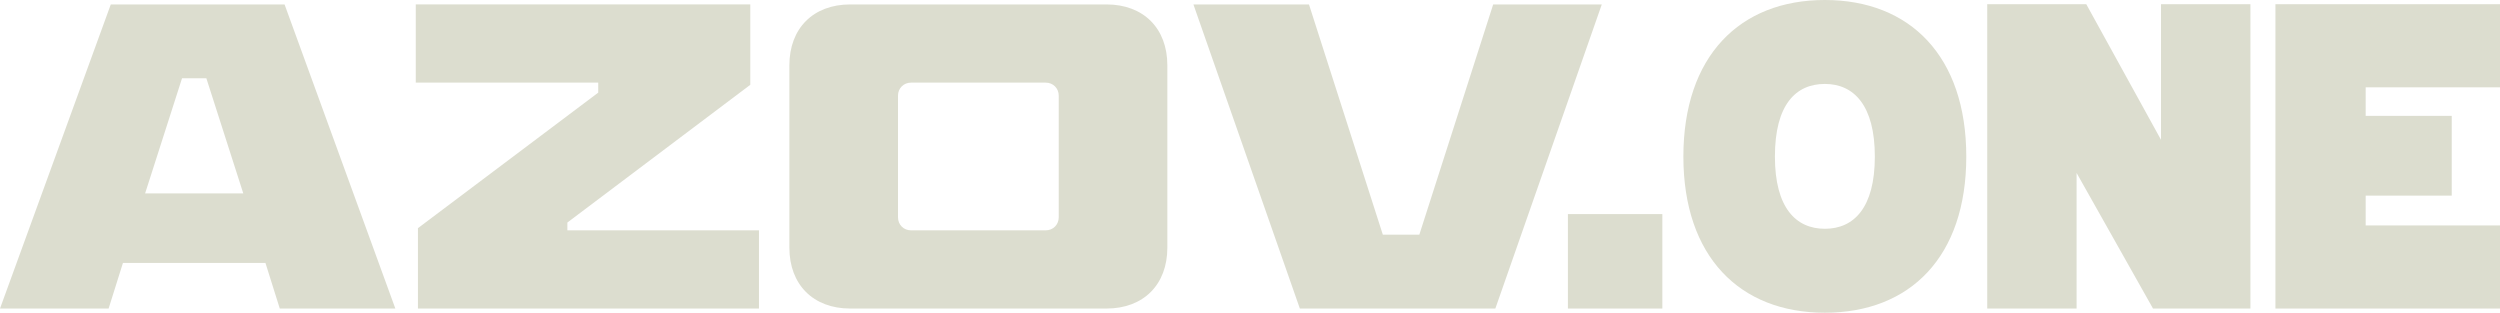 <svg xmlns="http://www.w3.org/2000/svg" preserveAspectRatio="xMidYMid meet" data-bbox="0 0 575.45 71.98" viewBox="0 0 575.45 71.98" data-type="shape" aria-hidden="true" aria-label="" fill="#DCDDCF"><g><path d="m33.4 44.52 8.5-26.5h5.6l8.5 26.5H33.4ZM0 71.02h25l3.3-10.5h32.8l3.3 10.5H91l-25.5-70h-40L0 71.02Z"></path><path d="M96.2 52.52v18.5h78.5v-18h-44.1v-1.8l42.1-31.7V1.02h-77v18h42v2.3l-41.5 31.2Z"></path><path d="M206.7 50.02v-28c0-1.7 1.3-3 3-3h31c1.7 0 3 1.3 3 3v28c0 1.7-1.3 3-3 3h-31c-1.7 0-3-1.3-3-3Zm-25-35v42c0 8.5 5.5 14 14 14h59c8.5 0 14-5.5 14-14v-42c0-8.5-5.5-14-14-14h-59c-8.5 0-14 5.5-14 14Z"></path><path d="m344.2 71.02 24.5-70h-25l-17 53h-8.4l-17-53h-26.6l24.5 70h45Z"></path><path d="M575.45 71.02h-51.69V.97h51.69V20.1h-30.92v6.57h19.81v18.36h-19.81v6.86h30.92v19.13Z"></path><path d="M457.42 71.02V.97h22.8l17.2 31.21V.97H518v70.05h-22.42l-17.59-31.21v31.21h-20.58Z"></path><path d="M387.48 36.04C387.48 12.95 400.43 0 420.04 0s32.56 12.95 32.56 36.04-12.95 35.94-32.56 35.94-32.56-12.95-32.56-35.94Zm21.07 0c0 11.79 4.83 16.62 11.5 16.62s11.5-4.83 11.5-16.62-4.83-16.72-11.5-16.72-11.5 4.73-11.5 16.72Z"></path><path d="M360.9 71.02V49.28h21.74v21.74H360.9Z"></path></g></svg>